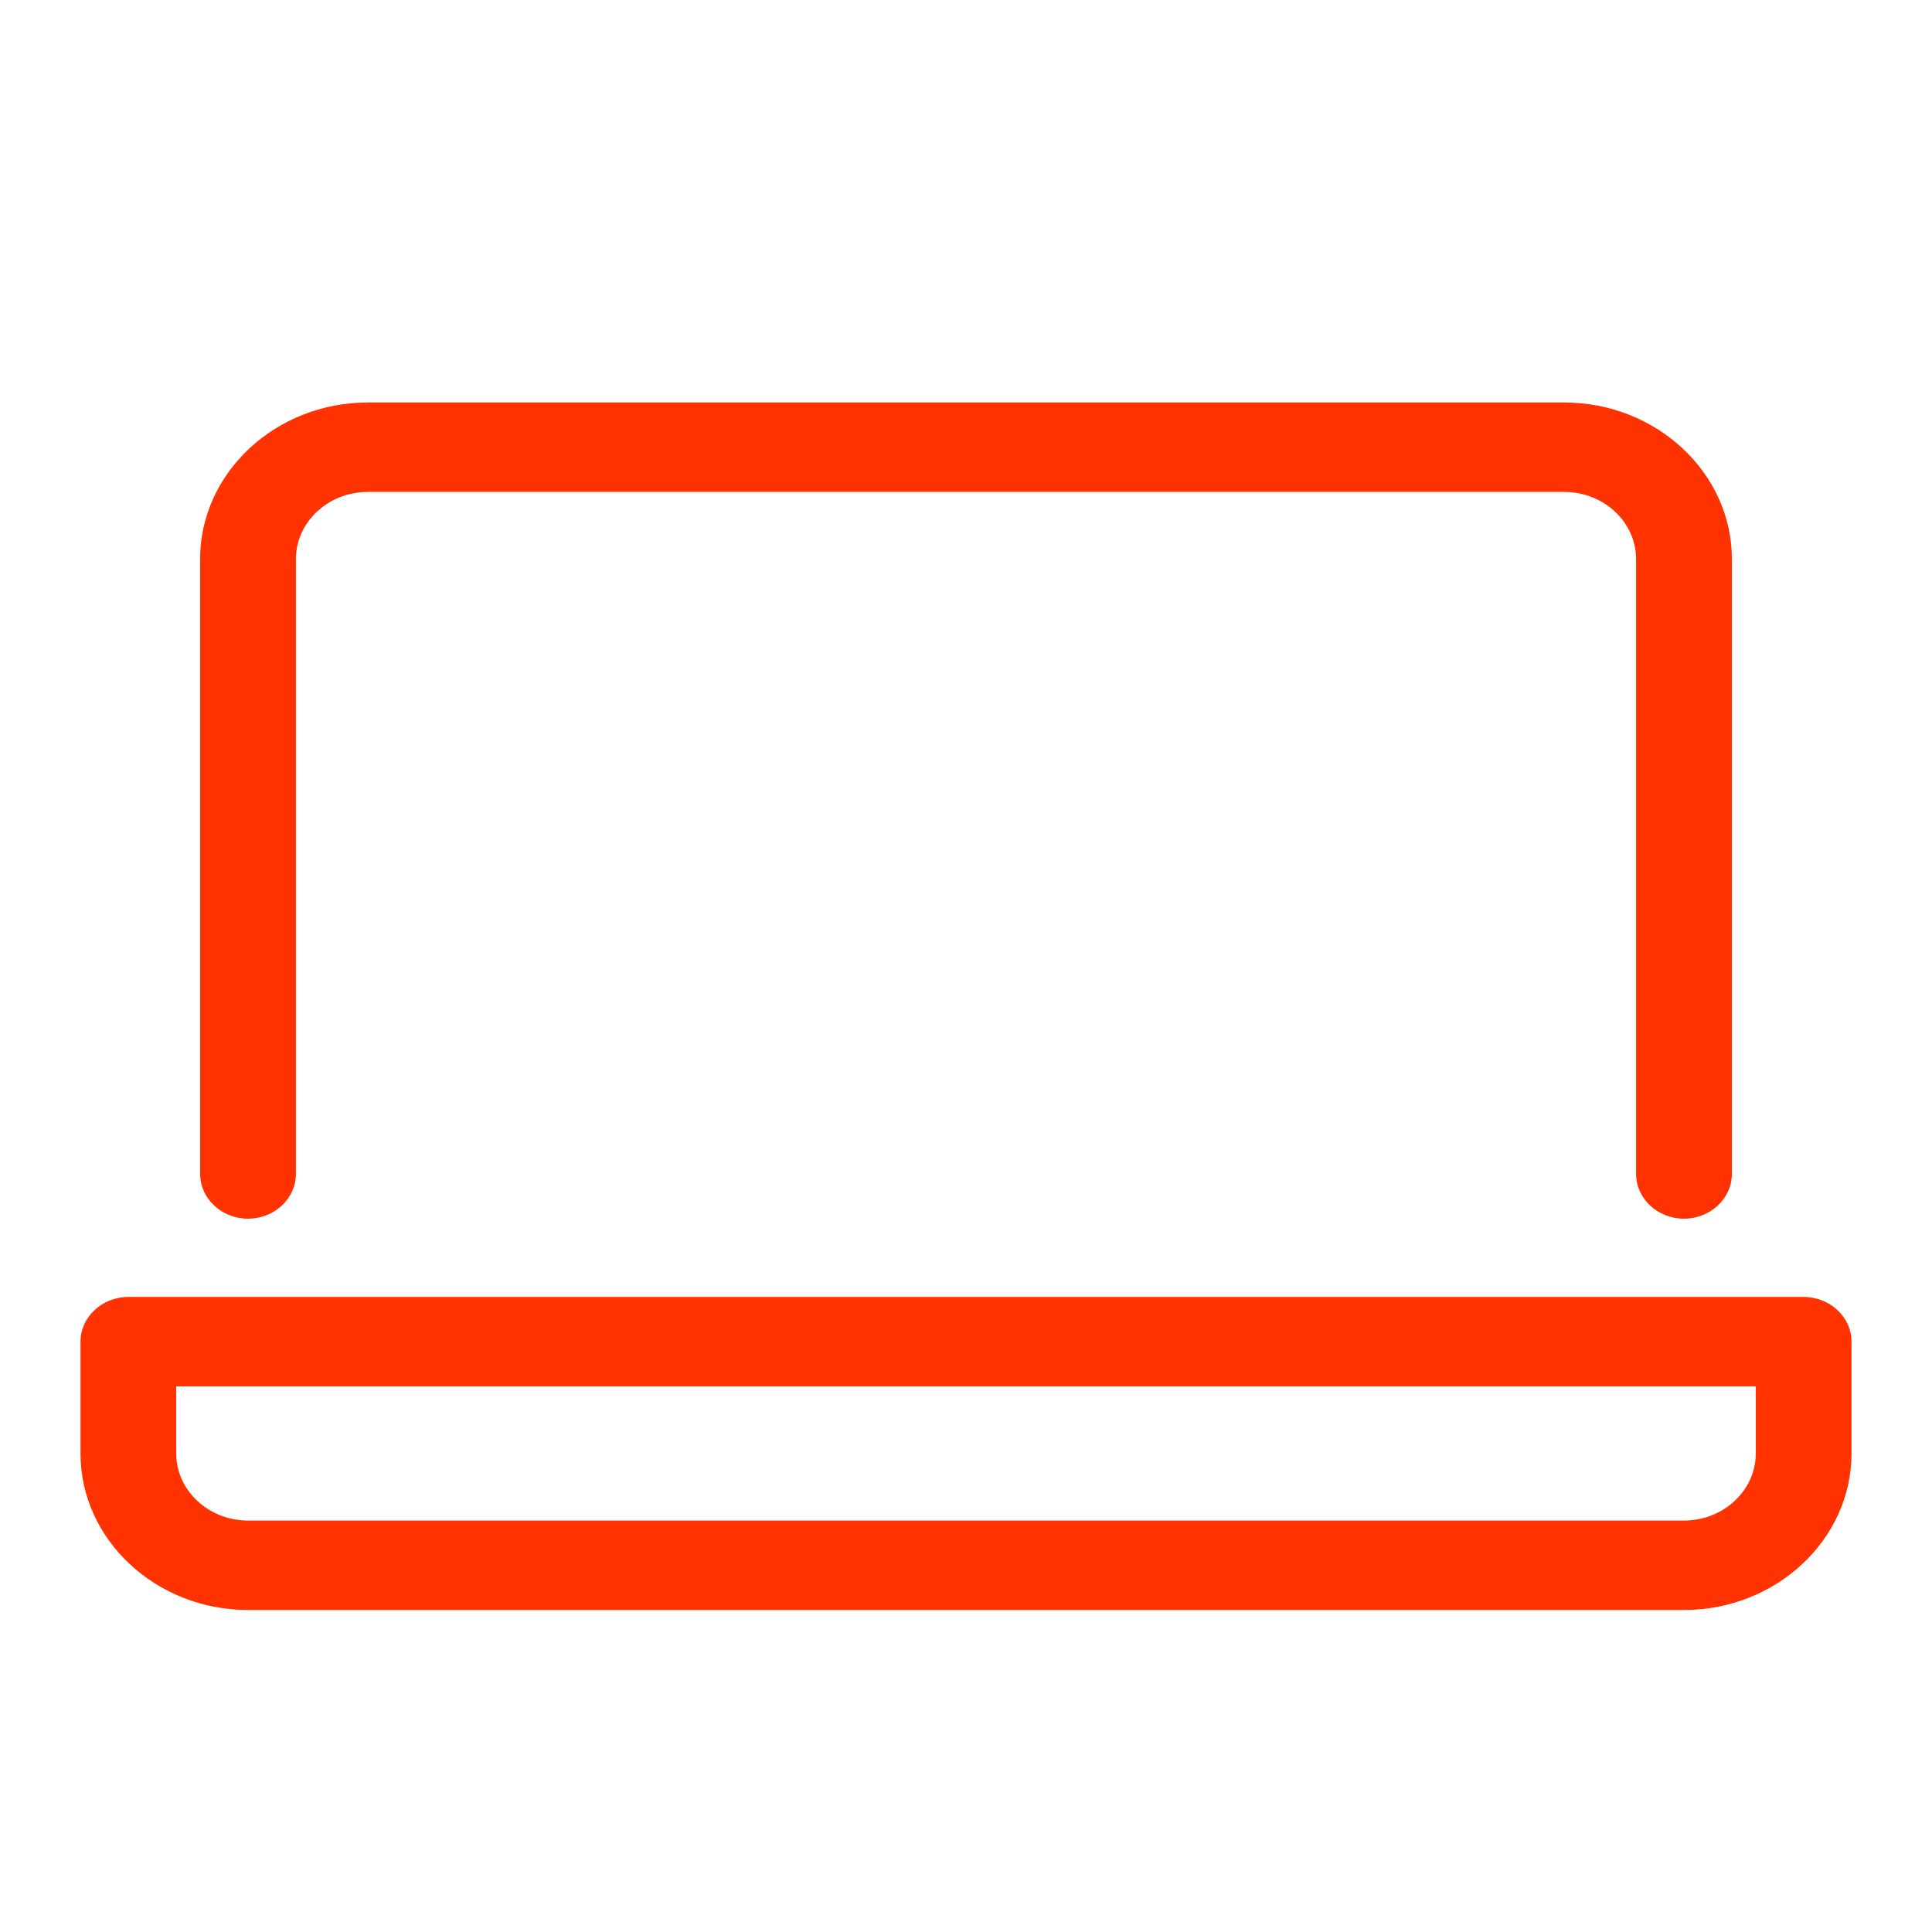 <svg width="24" height="24" viewBox="0 0 24 24" fill="none" xmlns="http://www.w3.org/2000/svg">
<path d="M3.081 20C1.936 20 1 19.125 1 18.056V16.667C1 16.361 1.268 16.111 1.595 16.111H22.405C22.732 16.111 23 16.361 23 16.667V18.056C23 19.125 22.064 20 20.919 20H3.081ZM2.189 18.056C2.189 18.514 2.591 18.889 3.081 18.889H20.919C21.41 18.889 21.811 18.514 21.811 18.056V17.222H2.189V18.056ZM20.919 15.139C20.592 15.139 20.324 14.889 20.324 14.583V6.944C20.324 6.486 19.923 6.111 19.432 6.111H4.568C4.077 6.111 3.676 6.486 3.676 6.944V14.583C3.676 14.889 3.408 15.139 3.081 15.139C2.754 15.139 2.486 14.889 2.486 14.583V6.944C2.486 5.875 3.423 5 4.568 5H19.432C20.577 5 21.514 5.875 21.514 6.944V14.583C21.514 14.889 21.246 15.139 20.919 15.139Z" fill="#FF3200"/>
</svg>
